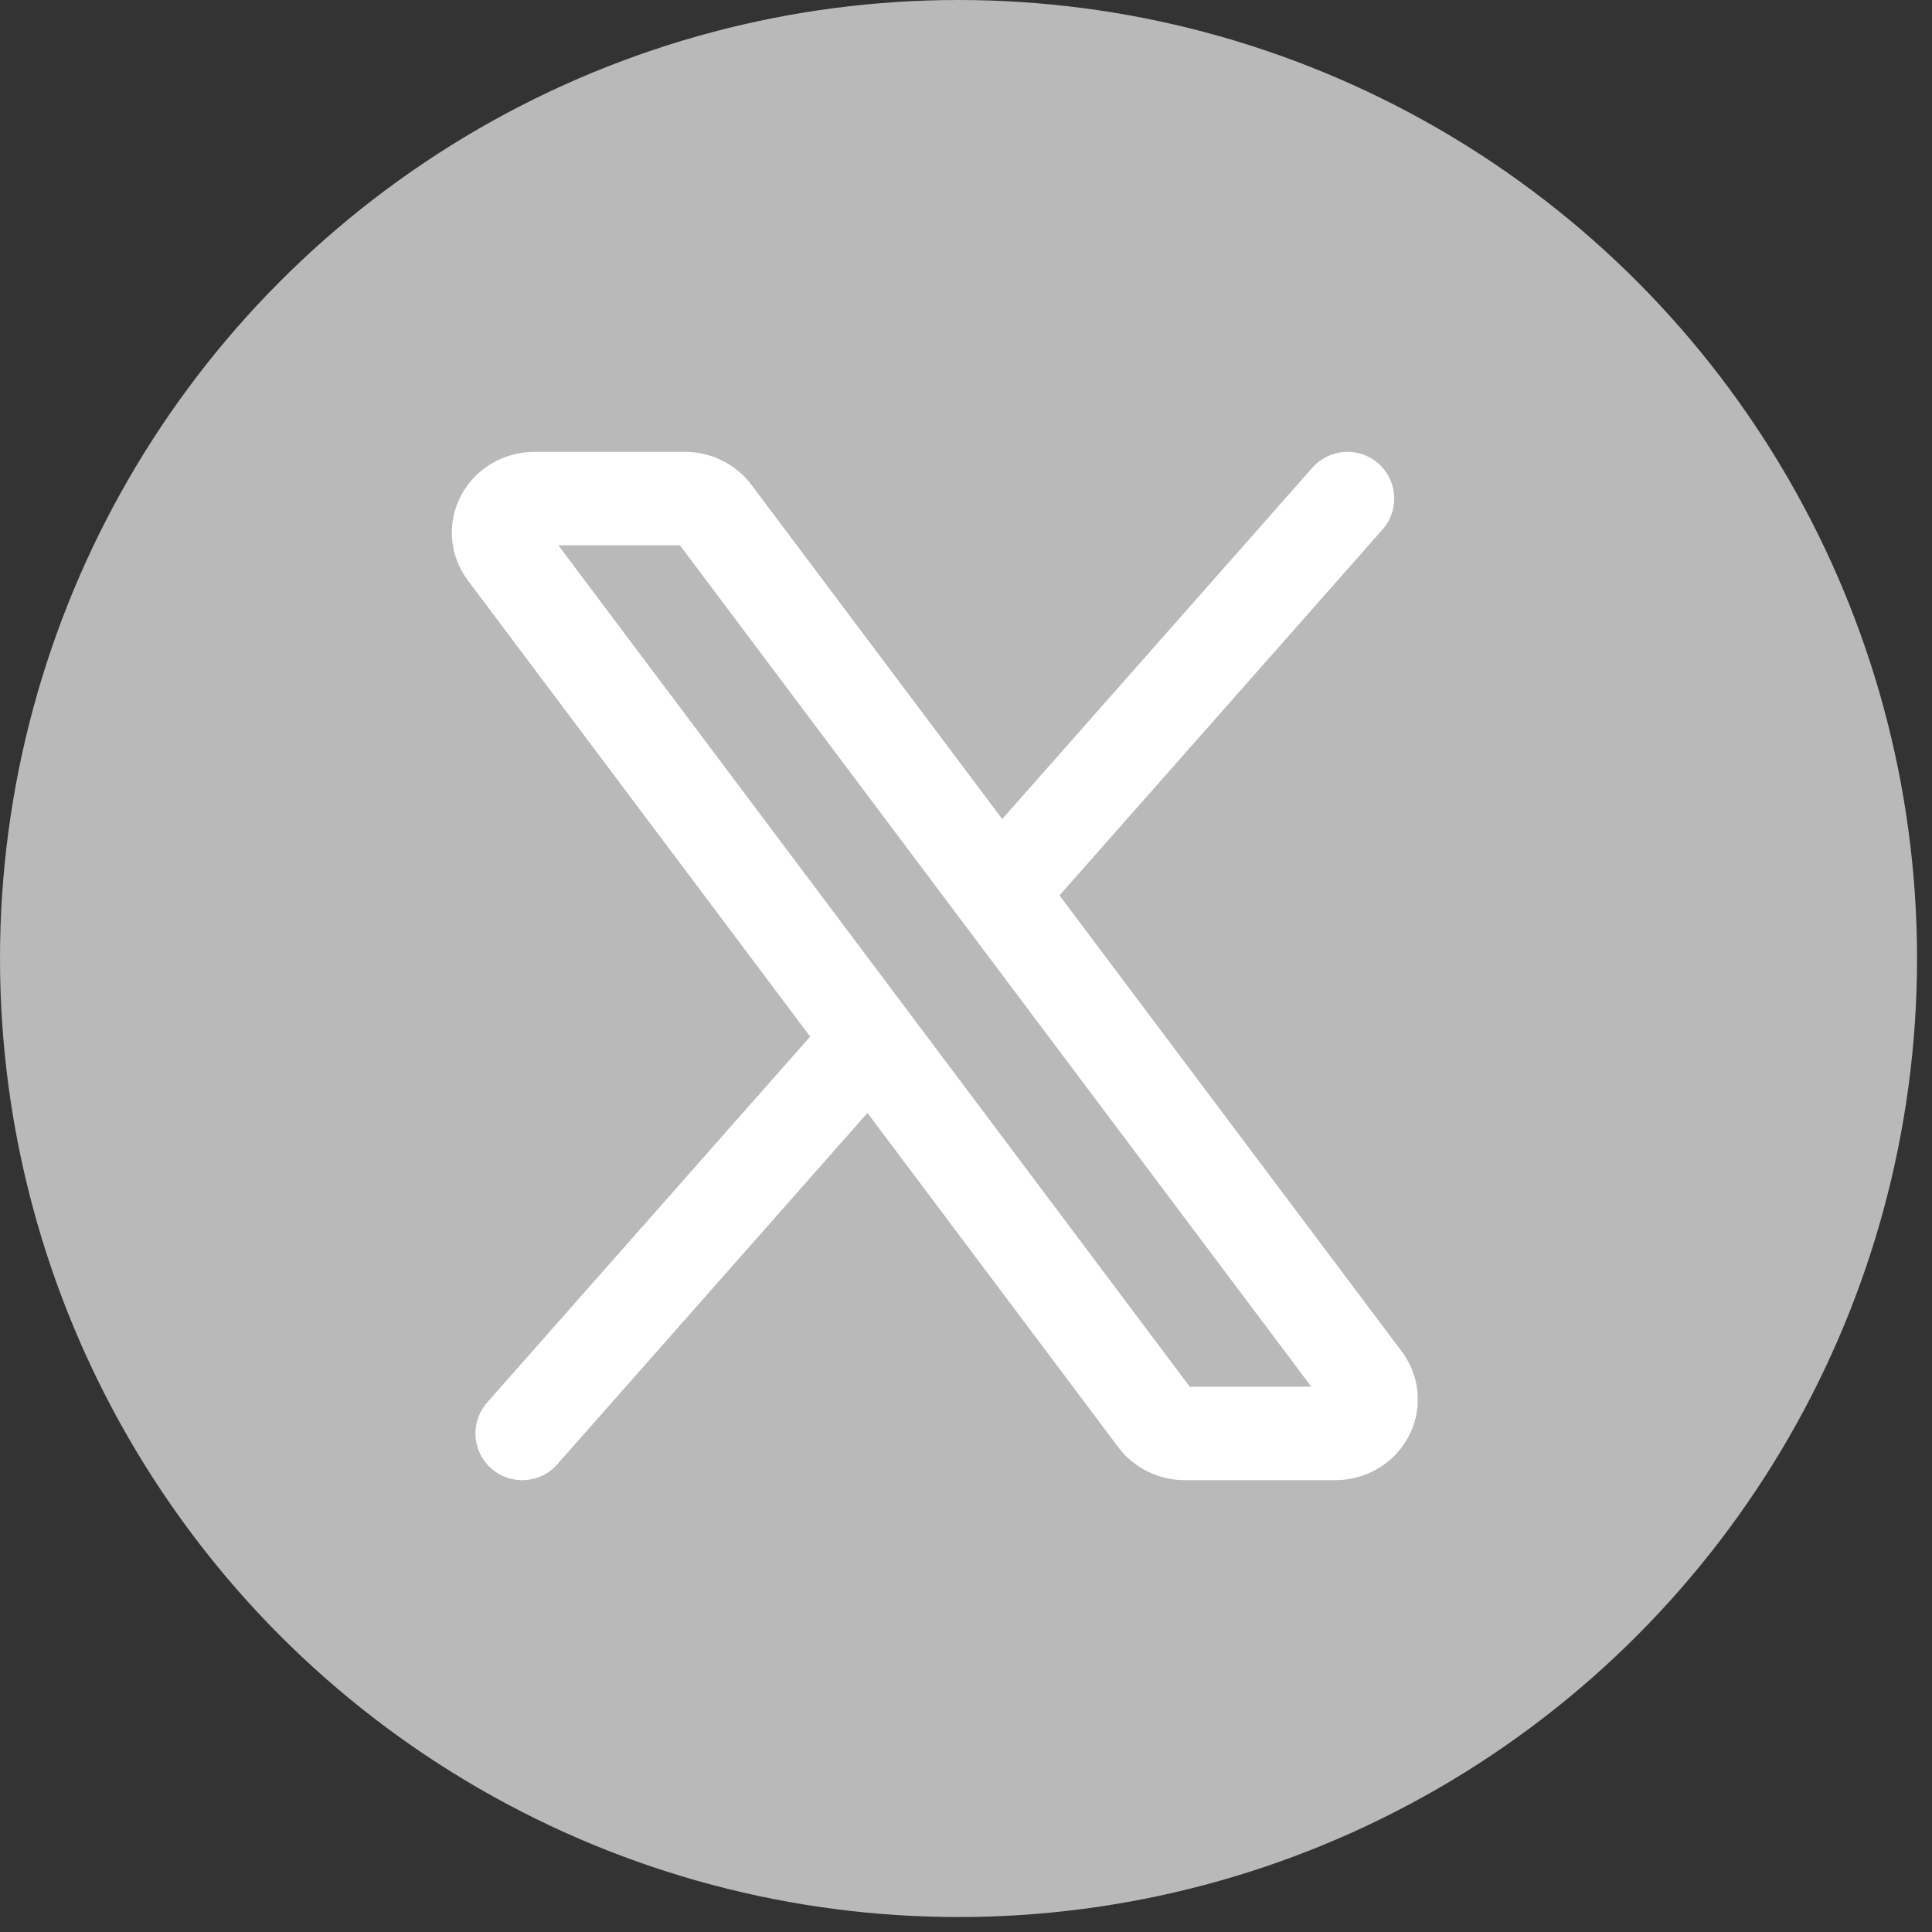 <svg width="31" height="31" viewBox="0 0 31 31" fill="none" xmlns="http://www.w3.org/2000/svg">
<rect x="0" y="0" width="31" height="31" fill="#333333" stroke="none"/>
<circle cx="15.38" cy="15.38" r="15.38" fill="#B9B9B9"/>
<path d="M16.034 14.329L11.457 8.229C11.403 8.158 11.333 8.1 11.252 8.061C11.171 8.021 11.08 8 10.989 8H8.573C8.468 8 8.365 8.028 8.275 8.08C8.185 8.132 8.112 8.207 8.064 8.296C8.015 8.385 7.994 8.485 8.001 8.585C8.009 8.684 8.045 8.78 8.106 8.862L13.966 16.671M16.034 14.329L21.894 22.138C21.955 22.22 21.991 22.316 21.998 22.416C22.006 22.515 21.985 22.615 21.936 22.704C21.888 22.793 21.815 22.868 21.725 22.92C21.635 22.972 21.532 23 21.427 23H19.011C18.92 23 18.829 22.979 18.748 22.939C18.667 22.9 18.596 22.842 18.543 22.771L13.966 16.671M16.034 14.329L21.621 8M13.966 16.671L8.379 23" stroke="white" stroke-width="1.5" stroke-linecap="round" stroke-linejoin="round"/>
</svg>
